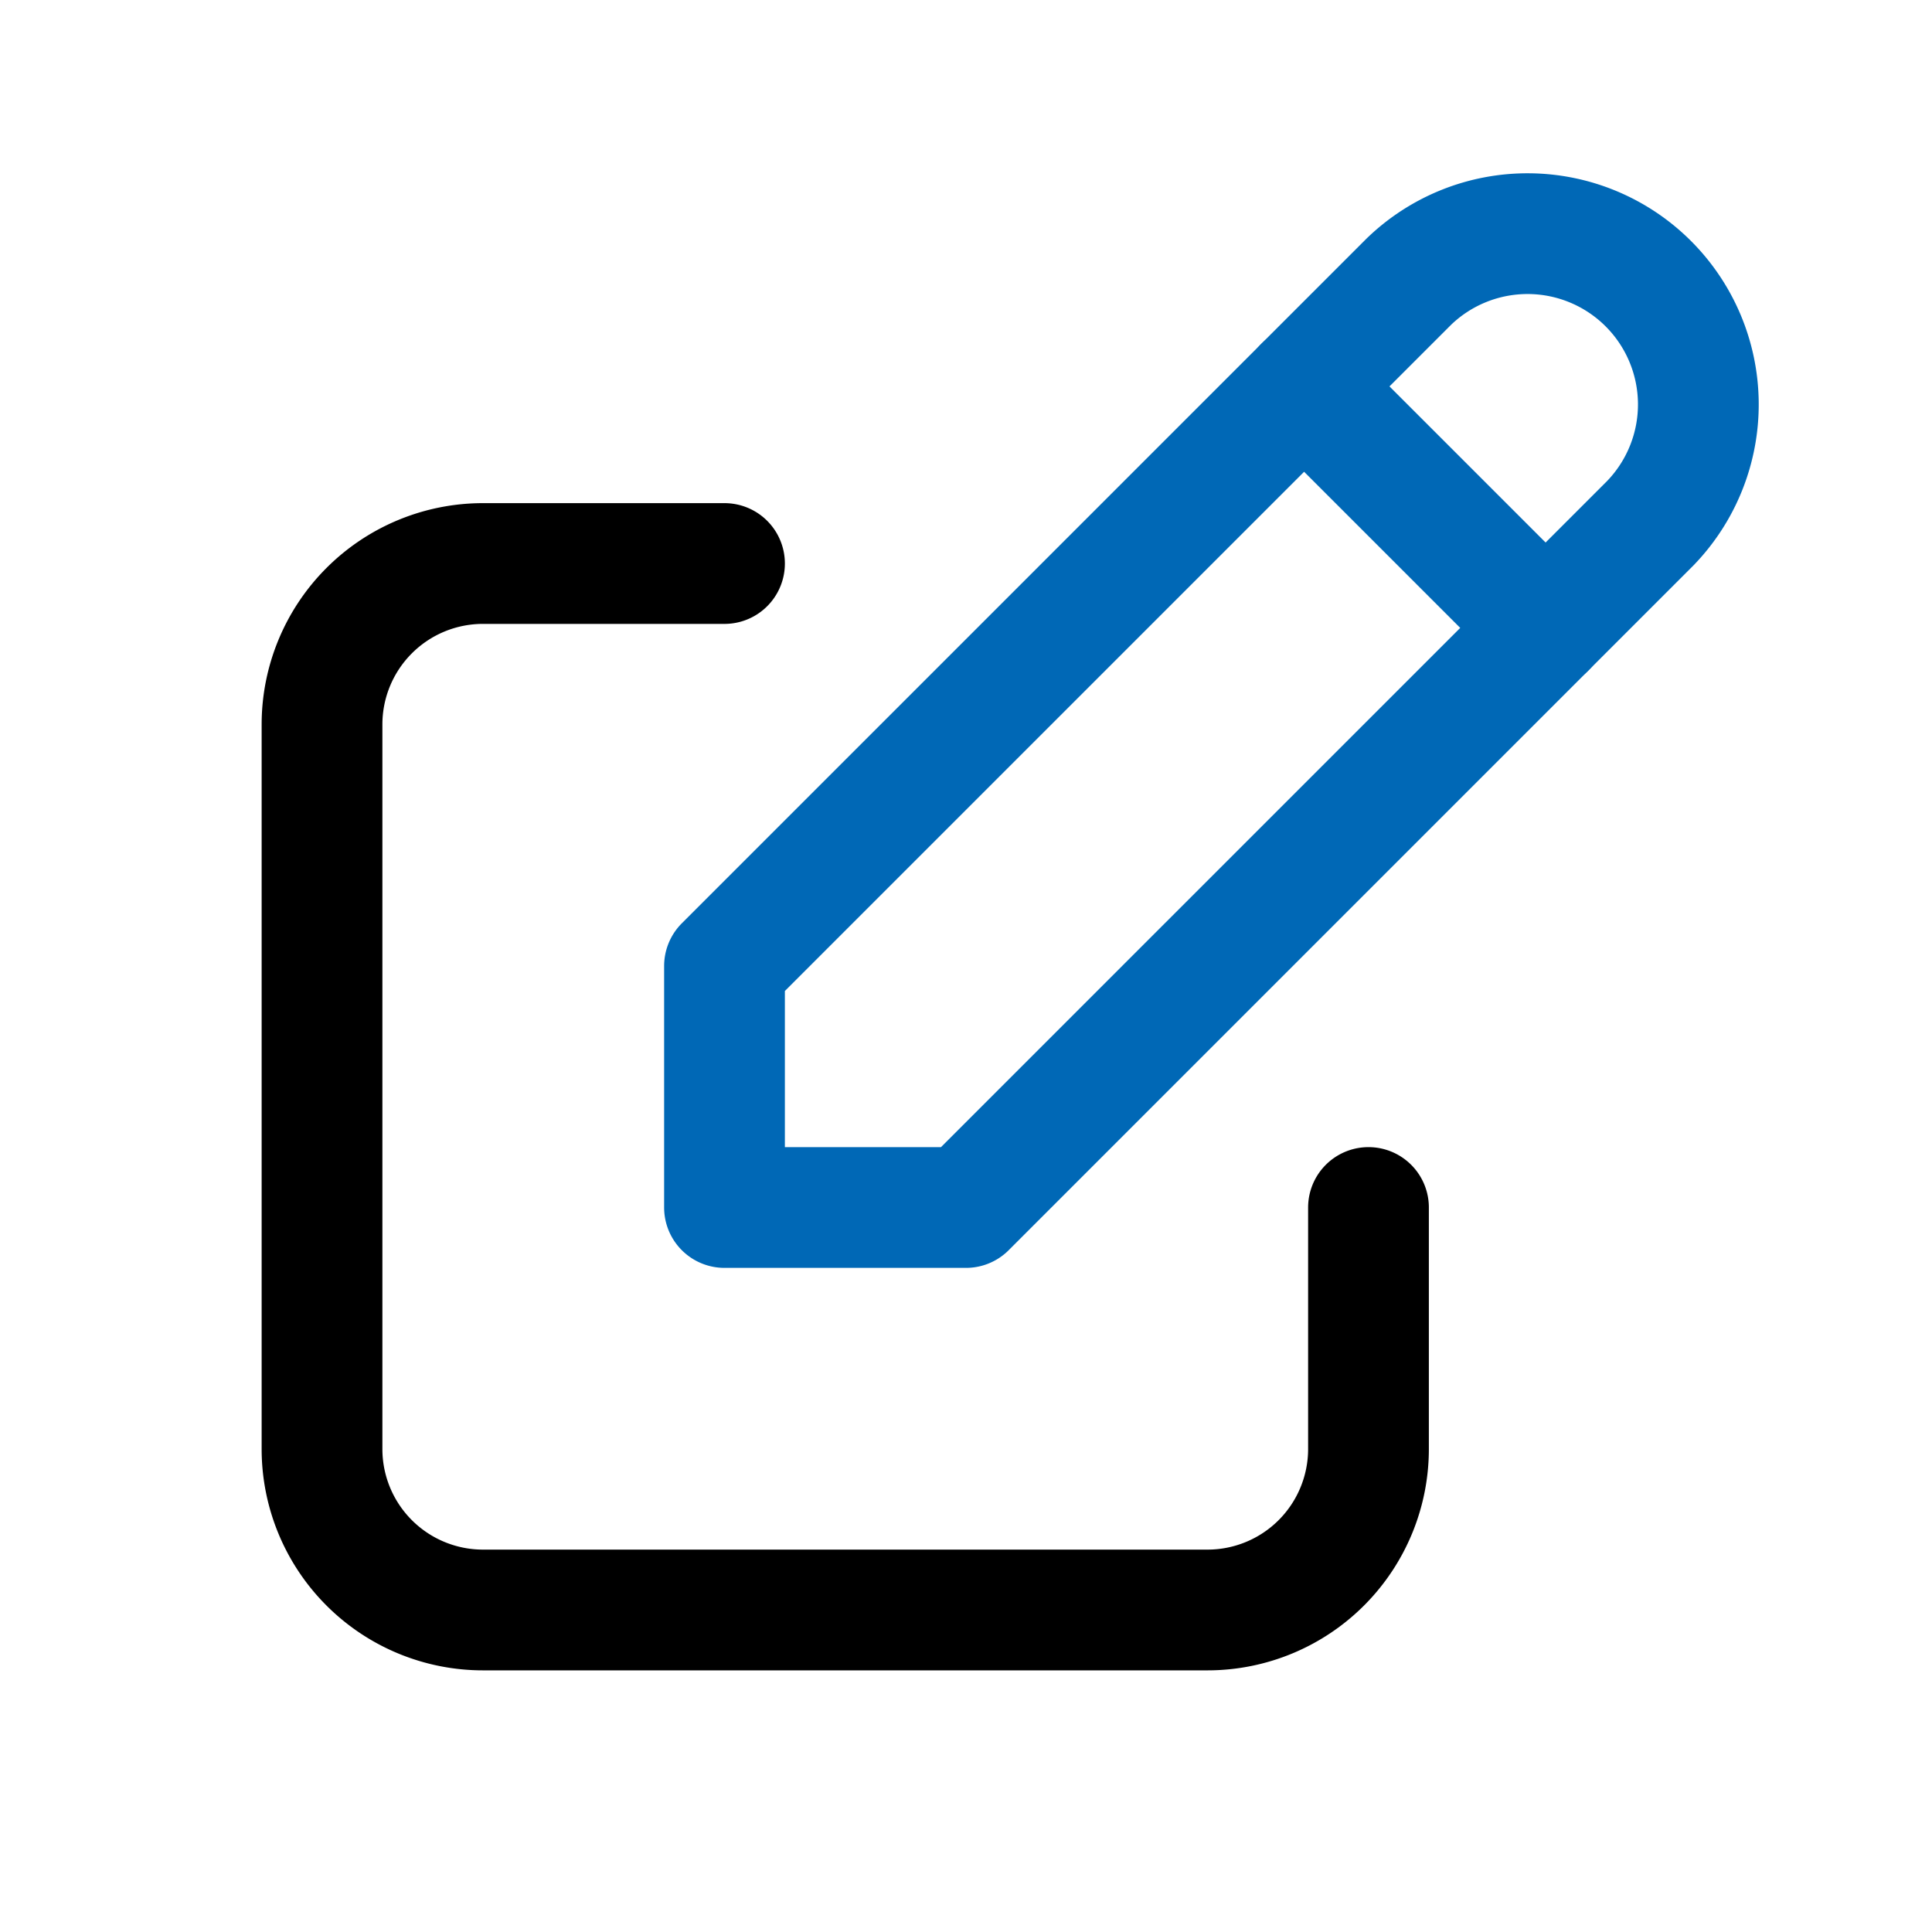 <svg id="그룹_876" data-name="그룹 876" xmlns="http://www.w3.org/2000/svg" width="40" height="40" viewBox="0 0 40 40">
  <path id="패스_13960" data-name="패스 13960" d="M0,0H40V40H0Z" fill="none"/>
  <path id="패스_13961" data-name="패스 13961" d="M12.333,7h-5A3.333,3.333,0,0,0,4,10.333v15a3.333,3.333,0,0,0,3.333,3.333h15a3.333,3.333,0,0,0,3.333-3.333v-5" transform="translate(2.667 4.667)" fill="none" stroke="#000" stroke-linecap="round" stroke-linejoin="round" stroke-width="2.5"/>
  <path id="패스_13962" data-name="패스 13962" d="M9,23.081h5L28.167,8.914a3.536,3.536,0,0,0-5-5L9,18.081v5" transform="translate(6 1.919)" fill="none" stroke="#0068b6" stroke-linecap="round" stroke-linejoin="round" stroke-width="2.5"/>
  <line id="선_104" data-name="선 104" x2="5" y2="5" transform="translate(27 8)" fill="none" stroke="#0068b6" stroke-linecap="round" stroke-linejoin="round" stroke-width="2.5"/>
</svg>
